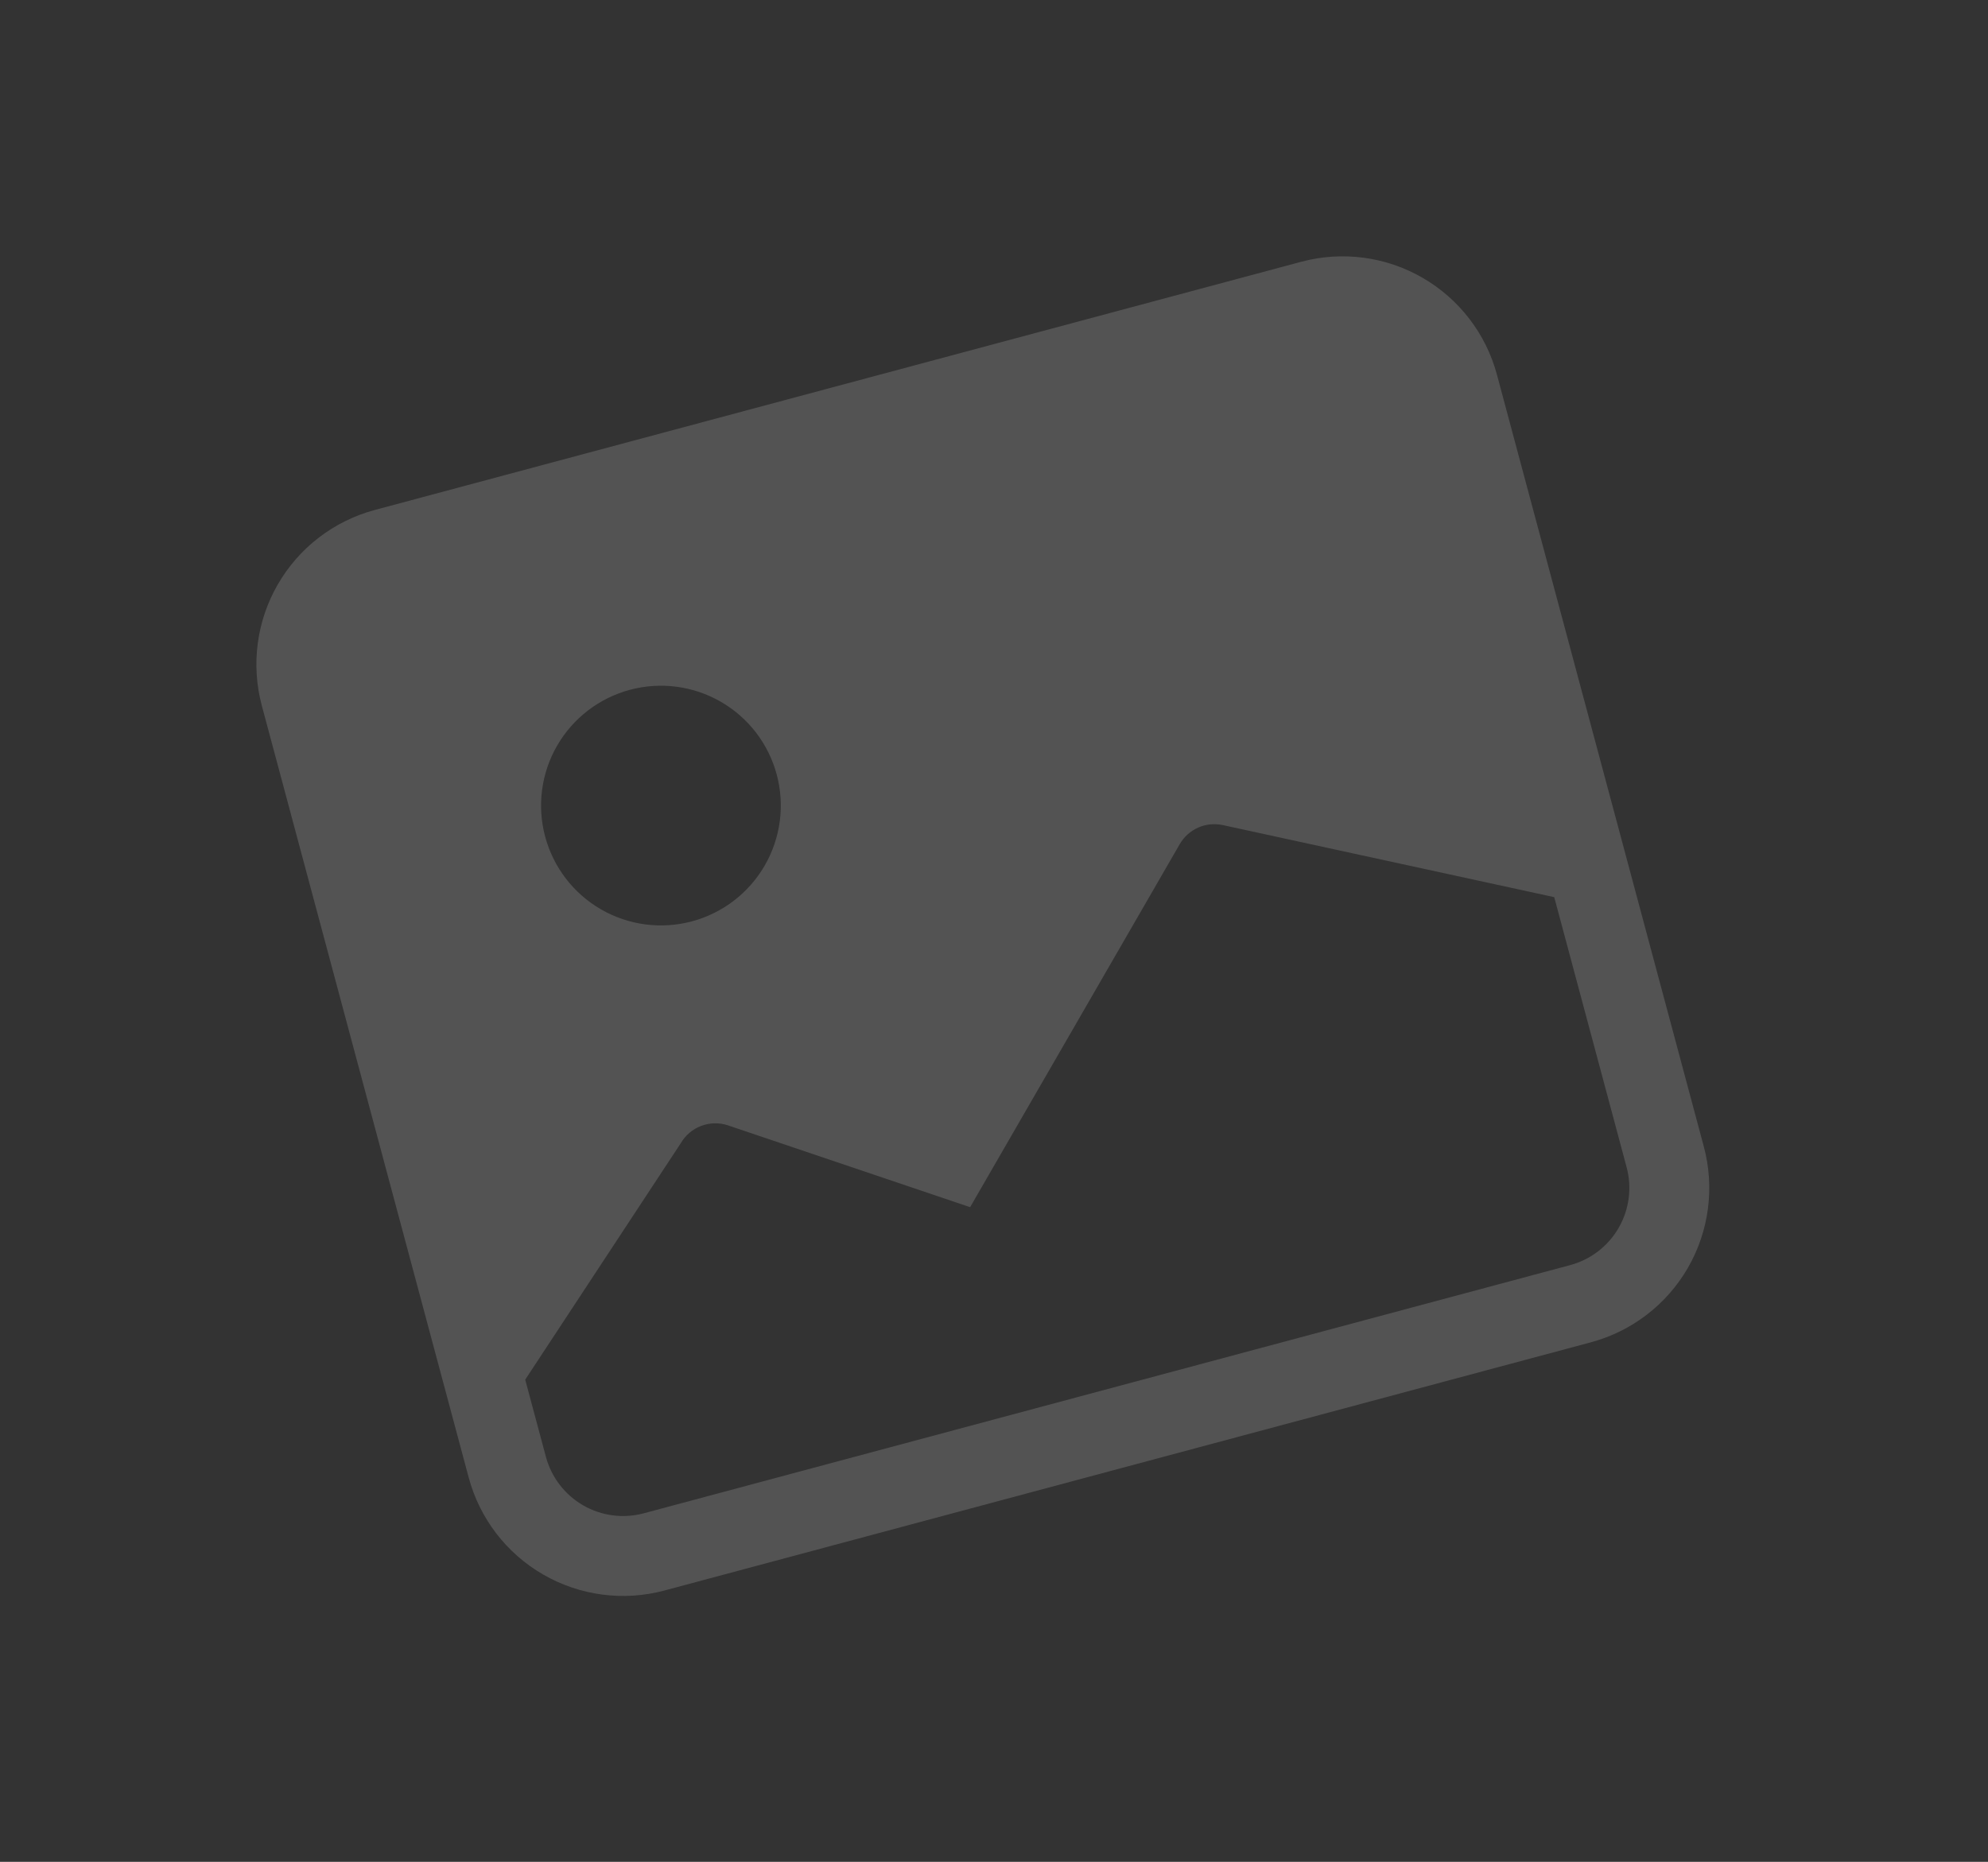 <svg width="79" height="74" viewBox="0 0 79 74" fill="none" xmlns="http://www.w3.org/2000/svg">
<rect x="0" y="0" width="79" height="74" fill="#333333" stroke="none"/>
<g opacity="0.63">
<g style="mix-blend-mode:screen" opacity="0.5">
<path d="M10.405 28.048C9.969 26.421 10.197 24.687 11.04 23.228C11.882 21.769 13.269 20.705 14.896 20.269L51.708 10.405C53.335 9.969 55.069 10.197 56.528 11.04C57.987 11.882 59.051 13.269 59.487 14.896L67.707 45.573C68.143 47.2 67.915 48.934 67.073 50.393C66.23 51.852 64.843 52.916 63.216 53.352L26.404 63.216C24.777 63.652 23.043 63.423 21.584 62.581C20.125 61.739 19.061 60.352 18.625 58.724L10.405 28.048ZM20.871 54.835L21.693 57.902C21.911 58.716 22.443 59.41 23.172 59.831C23.902 60.252 24.769 60.366 25.582 60.148L62.394 50.284C63.208 50.066 63.901 49.534 64.322 48.805C64.743 48.075 64.858 47.208 64.64 46.395L61.763 35.658L48.576 32.79C48.249 32.723 47.91 32.76 47.606 32.896C47.303 33.033 47.049 33.261 46.882 33.549L38.551 47.98L28.934 44.73C28.587 44.613 28.21 44.62 27.867 44.749C27.524 44.878 27.236 45.121 27.053 45.438L20.871 54.835ZM30.866 30.785C30.539 29.565 29.741 28.524 28.646 27.893C27.552 27.261 26.252 27.09 25.032 27.417C23.811 27.744 22.771 28.542 22.139 29.636C21.507 30.73 21.336 32.031 21.663 33.251C21.99 34.471 22.788 35.512 23.883 36.144C24.977 36.775 26.277 36.947 27.497 36.62C28.718 36.293 29.758 35.494 30.39 34.4C31.022 33.306 31.193 32.005 30.866 30.785Z" fill="url(#paint0_linear_172_39)"/>
</g>
</g>
<defs>
<linearGradient id="paint0_linear_172_39" x1="33.302" y1="15.337" x2="44.81" y2="58.284" gradientUnits="userSpaceOnUse">
<stop stop-color="rgba(255,255,255,0.5)"/>
<stop offset="1" stop-color="rgba(255,255,255,0.5)"/>
</linearGradient>
</defs>
</svg>
